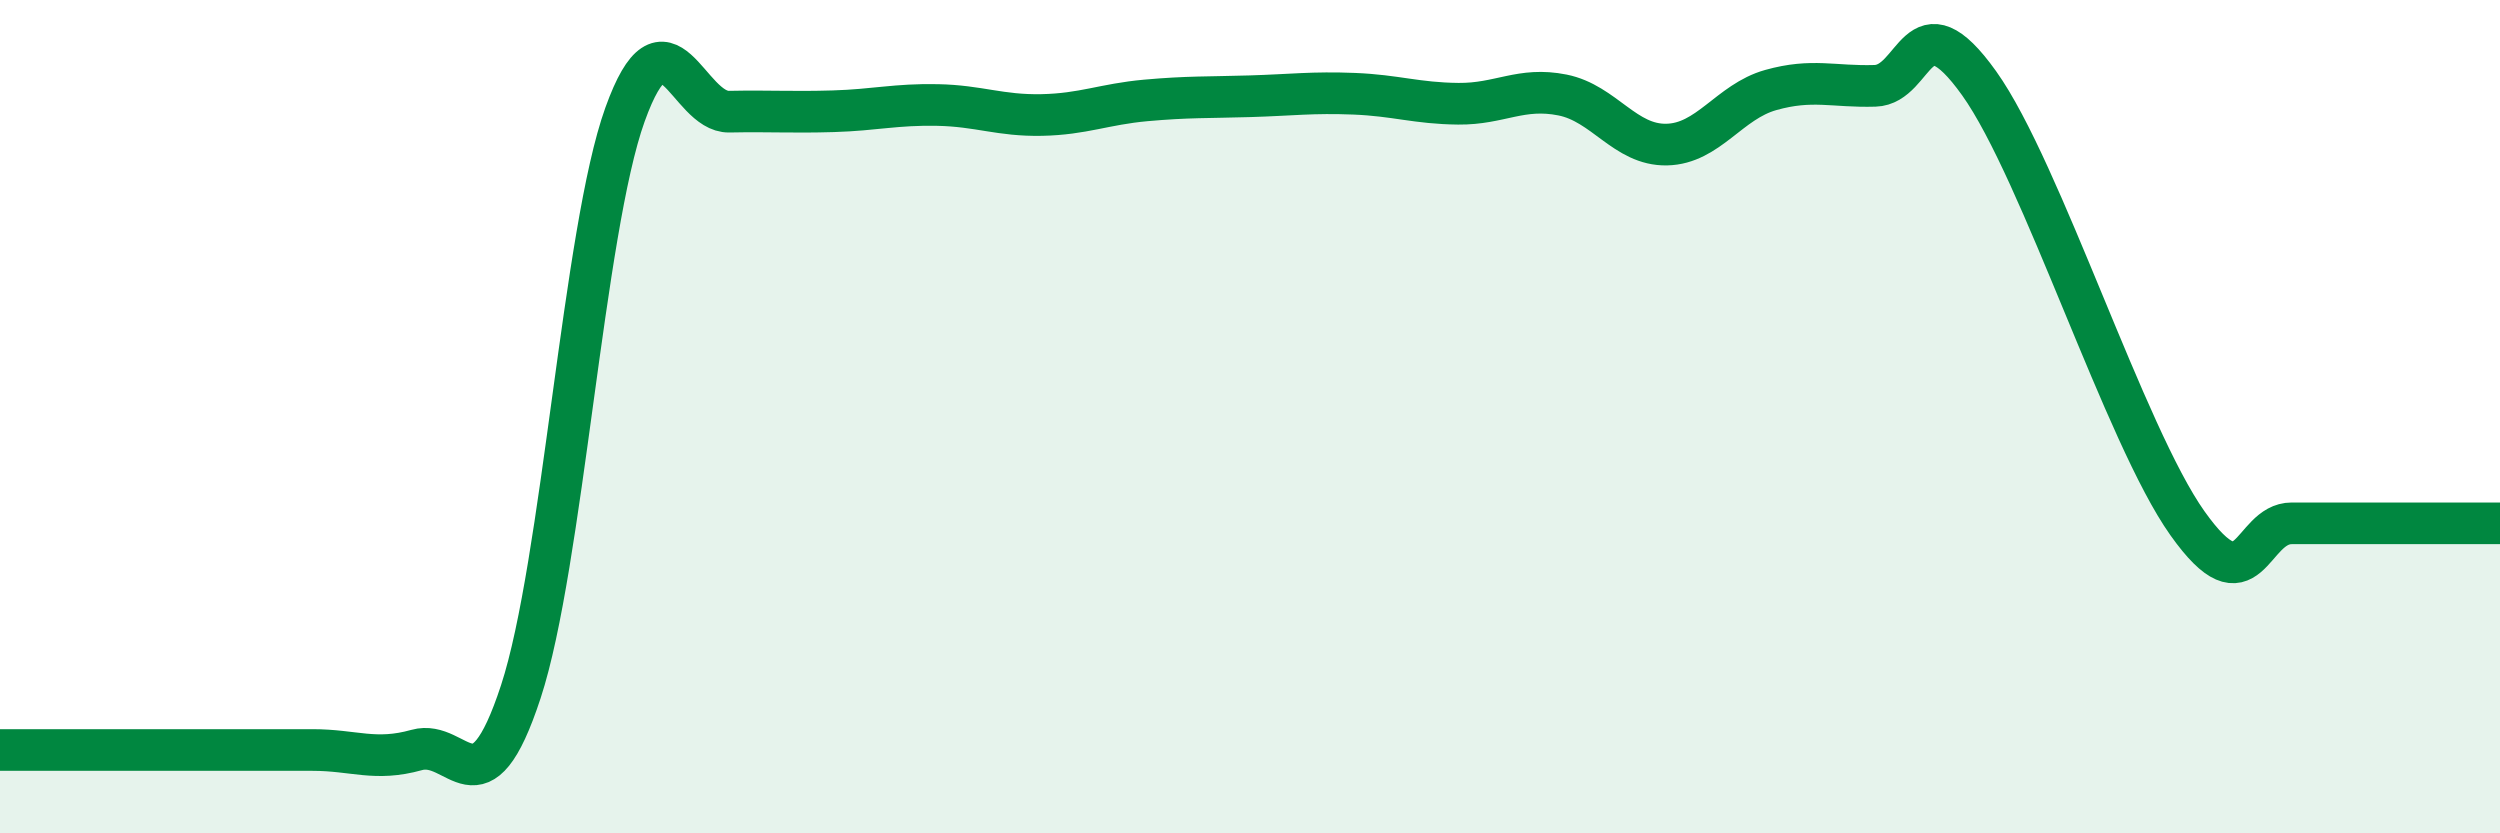 
    <svg width="60" height="20" viewBox="0 0 60 20" xmlns="http://www.w3.org/2000/svg">
      <path
        d="M 0,18 C 0.5,18 1.5,18 2.5,18 C 3.5,18 4,18 5,18 C 6,18 6.5,18 7.5,18 C 8.5,18 9,18.28 10,18 C 11,17.72 11.5,19.65 12.5,16.6 C 13.5,13.55 14,5.53 15,2.75 C 16,-0.03 16.5,2.7 17.5,2.68 C 18.5,2.66 19,2.7 20,2.67 C 21,2.64 21.5,2.5 22.5,2.52 C 23.5,2.54 24,2.78 25,2.76 C 26,2.74 26.5,2.5 27.5,2.41 C 28.5,2.32 29,2.34 30,2.31 C 31,2.28 31.5,2.21 32.5,2.25 C 33.5,2.29 34,2.48 35,2.49 C 36,2.5 36.5,2.08 37.5,2.28 C 38.5,2.48 39,3.49 40,3.47 C 41,3.45 41.5,2.44 42.5,2.16 C 43.5,1.88 44,2.09 45,2.06 C 46,2.03 46,-0.1 47.5,2 C 49,4.1 51,10.45 52.5,12.56 C 54,14.67 54,12.56 55,12.56 C 56,12.56 56.5,12.56 57.5,12.56 C 58.5,12.56 59.5,12.56 60,12.56L60 20L0 20Z"
        fill="#008740"
        opacity="0.1"
        stroke-linecap="round"
        stroke-linejoin="round"
      />
      <path
        d="M 0,18 C 0.5,18 1.5,18 2.5,18 C 3.5,18 4,18 5,18 C 6,18 6.5,18 7.5,18 C 8.5,18 9,18.28 10,18 C 11,17.72 11.5,19.65 12.5,16.6 C 13.5,13.55 14,5.53 15,2.75 C 16,-0.03 16.5,2.7 17.5,2.68 C 18.5,2.66 19,2.7 20,2.67 C 21,2.64 21.5,2.5 22.5,2.52 C 23.5,2.54 24,2.78 25,2.76 C 26,2.74 26.5,2.5 27.5,2.41 C 28.5,2.32 29,2.34 30,2.31 C 31,2.28 31.5,2.21 32.5,2.25 C 33.5,2.29 34,2.48 35,2.49 C 36,2.5 36.5,2.08 37.5,2.28 C 38.5,2.48 39,3.49 40,3.47 C 41,3.45 41.5,2.44 42.5,2.16 C 43.5,1.88 44,2.09 45,2.06 C 46,2.03 46,-0.1 47.5,2 C 49,4.1 51,10.45 52.5,12.56 C 54,14.67 54,12.56 55,12.56 C 56,12.56 56.5,12.56 57.5,12.56 C 58.5,12.56 59.5,12.56 60,12.56"
        stroke="#008740"
        stroke-width="1"
        fill="none"
        stroke-linecap="round"
        stroke-linejoin="round"
      />
    </svg>
  